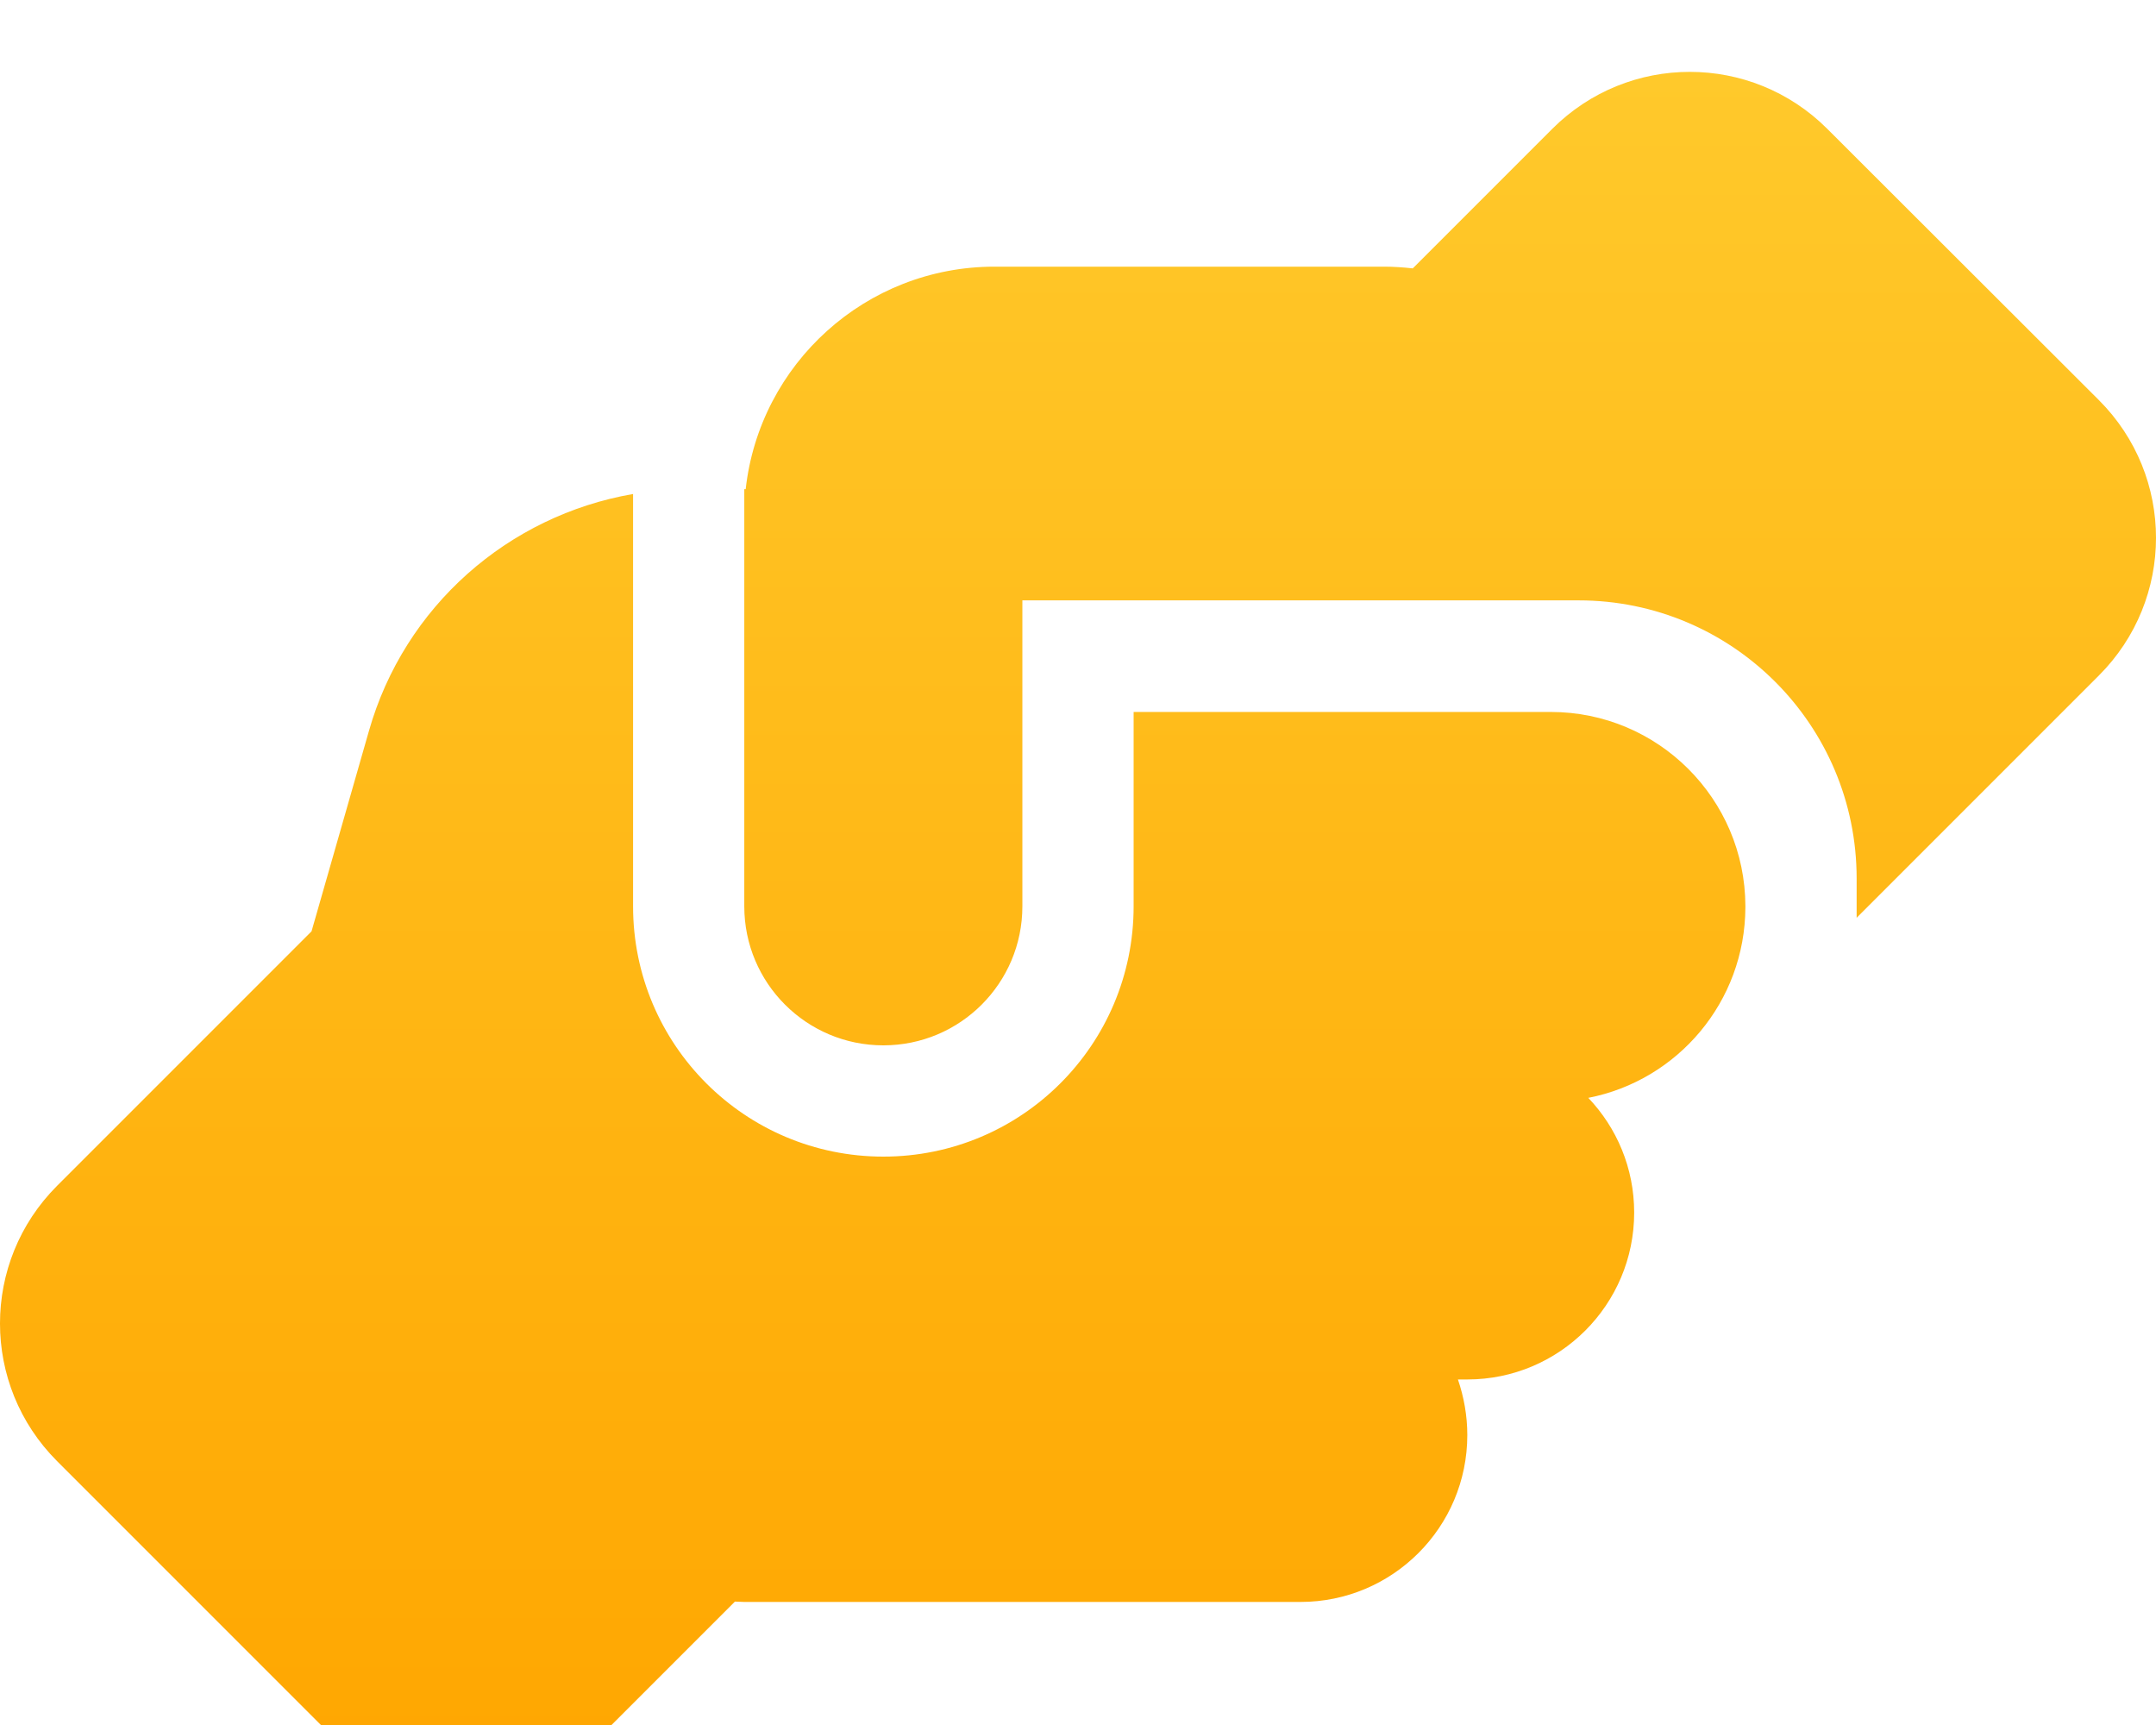 <svg width="60" height="48" viewBox="0 0 60 48" fill="none" xmlns="http://www.w3.org/2000/svg">
<g filter="url(#filter0_i_25_5056)">
<path d="M51.669 23.219V23.538L58.411 16.796C60.53 14.677 60.53 11.253 58.411 9.134L50.856 1.589C48.738 -0.53 45.313 -0.53 43.195 1.589L39.316 5.468C39.054 5.439 38.784 5.42 38.513 5.42H27.678C24.09 5.42 21.139 8.128 20.752 11.611H20.713V23.219C20.713 25.357 22.445 27.088 24.583 27.088C26.721 27.088 28.452 25.357 28.452 23.219V16.254V16.244V14.706H30H43.156C43.156 14.706 43.156 14.706 43.166 14.706H43.93C48.206 14.706 51.669 18.169 51.669 22.445V23.219ZM31.548 17.802V23.219C31.548 27.069 28.433 30.184 24.583 30.184C20.733 30.184 17.618 27.069 17.618 23.219V11.746C14.145 12.346 11.253 14.871 10.266 18.343L8.67 23.915L1.589 30.996C-0.53 33.115 -0.53 36.539 1.589 38.658L9.144 46.213C11.262 48.331 14.687 48.331 16.805 46.213L20.452 42.566C20.539 42.566 20.626 42.576 20.713 42.576H36.191C38.755 42.576 40.834 40.496 40.834 37.932C40.834 37.391 40.738 36.868 40.573 36.385H40.834C43.398 36.385 45.478 34.305 45.478 31.741C45.478 30.503 44.994 29.381 44.201 28.549C46.687 28.065 48.563 25.879 48.573 23.248V23.209C48.563 20.23 46.145 17.811 43.156 17.811H31.548V17.802Z" fill="url(#paint0_linear_25_5056)"/>
</g>
<defs>
<filter id="filter0_i_25_5056" x="0" y="0" width="60" height="49.802" filterUnits="userSpaceOnUse" color-interpolation-filters="sRGB">
<feFlood flood-opacity="0" result="BackgroundImageFix"/>
<feBlend mode="normal" in="SourceGraphic" in2="BackgroundImageFix" result="shape"/>
<feColorMatrix in="SourceAlpha" type="matrix" values="0 0 0 0 0 0 0 0 0 0 0 0 0 0 0 0 0 0 127 0" result="hardAlpha"/>
<feOffset dy="2"/>
<feGaussianBlur stdDeviation="2"/>
<feComposite in2="hardAlpha" operator="arithmetic" k2="-1" k3="1"/>
<feColorMatrix type="matrix" values="0 0 0 0 0 0 0 0 0 0 0 0 0 0 0 0 0 0 0.25 0"/>
<feBlend mode="normal" in2="shape" result="effect1_innerShadow_25_5056"/>
</filter>
<linearGradient id="paint0_linear_25_5056" x1="30" y1="0" x2="30" y2="47.802" gradientUnits="userSpaceOnUse">
<stop stop-color="#FFC92B"/>
<stop offset="1" stop-color="#FFA600"/>
</linearGradient>
</defs>
</svg>
